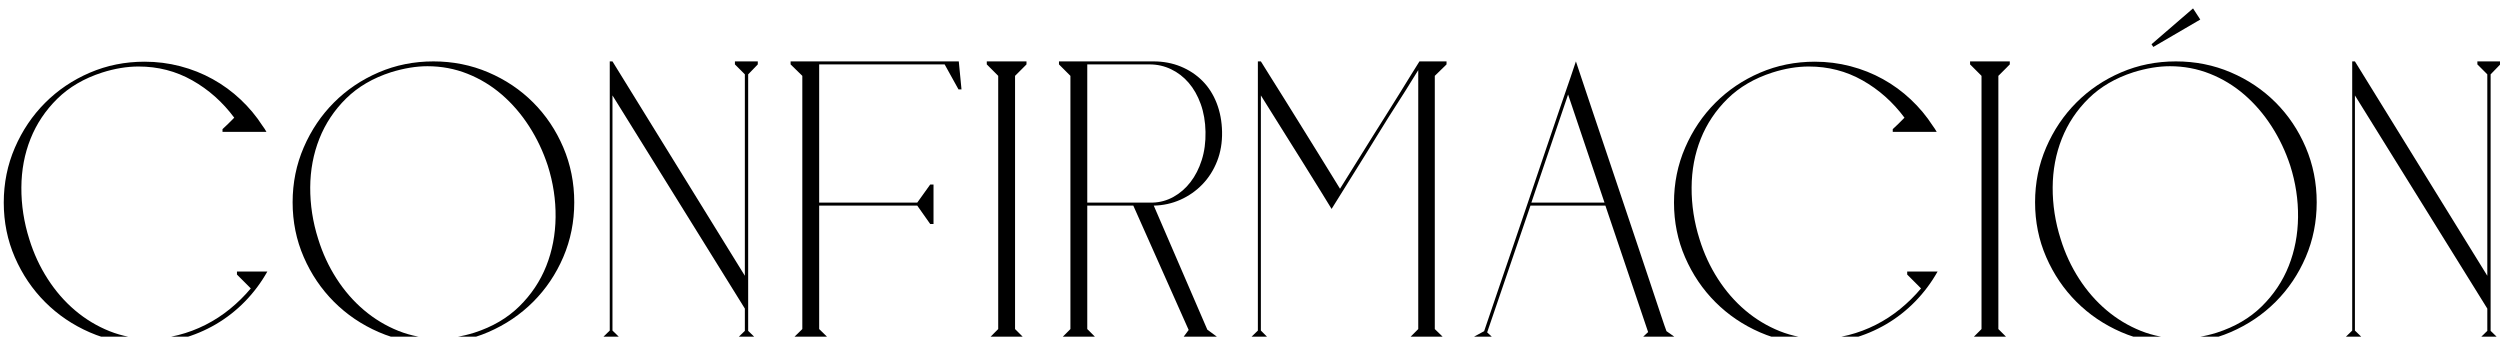 <svg xmlns="http://www.w3.org/2000/svg" xmlns:xlink="http://www.w3.org/1999/xlink" xmlns:serif="http://www.serif.com/" width="100%" height="100%" viewBox="0 0 349 47" xml:space="preserve" style="fill-rule:evenodd;clip-rule:evenodd;stroke-linejoin:round;stroke-miterlimit:2;">    <g transform="matrix(1,0,0,1,453.102,-5322.538)">        <g transform="matrix(1.66,0,0,0.43,-5684.736,3744.486)">            <path d="M3163.745,3781.41C3162.109,3781.41 3160.574,3780.204 3159.14,3777.793C3157.706,3775.382 3156.454,3772.107 3155.383,3767.969C3154.311,3763.831 3153.464,3758.993 3152.839,3753.454C3152.215,3747.915 3151.903,3741.985 3151.903,3735.664C3151.903,3729.343 3152.215,3723.397 3152.839,3717.825C3153.464,3712.254 3154.311,3707.399 3155.383,3703.261C3156.454,3699.123 3157.706,3695.865 3159.14,3693.486C3160.574,3691.108 3162.109,3689.918 3163.745,3689.918C3164.774,3689.918 3165.774,3690.407 3166.744,3691.385C3167.714,3692.362 3168.625,3693.763 3169.477,3695.588C3170.329,3697.412 3171.109,3699.612 3171.817,3702.186C3172.526,3704.76 3173.142,3707.611 3173.664,3710.738C3173.732,3711.064 3173.791,3711.39 3173.842,3711.716C3173.892,3712.042 3173.943,3712.368 3173.993,3712.693L3170.299,3712.693L3170.299,3711.814C3170.468,3711.227 3170.62,3710.673 3170.755,3710.152L3171.286,3708.099C3170.308,3703.016 3169.131,3698.976 3167.756,3695.979C3166.381,3692.981 3164.876,3691.482 3163.239,3691.482C3162.261,3691.482 3161.24,3692.134 3160.178,3693.437C3158.659,3695.327 3157.403,3698.162 3156.407,3701.941C3155.412,3705.721 3154.661,3710.054 3154.155,3714.942C3153.649,3719.829 3153.392,3725.107 3153.384,3730.777C3153.375,3736.446 3153.599,3742.05 3154.054,3747.589C3154.425,3752.216 3154.94,3756.5 3155.598,3760.443C3156.255,3764.385 3157.023,3767.79 3157.9,3770.657C3158.777,3773.525 3159.743,3775.773 3160.798,3777.402C3161.852,3779.031 3162.969,3779.846 3164.15,3779.846C3164.977,3779.846 3165.787,3779.455 3166.579,3778.673C3167.372,3777.891 3168.136,3776.783 3168.869,3775.349C3169.603,3773.916 3170.291,3772.189 3170.932,3770.169C3171.573,3768.149 3172.155,3765.933 3172.678,3763.522L3171.514,3759.026L3171.514,3758.048L3174.069,3758.048C3173.546,3761.632 3172.918,3764.874 3172.184,3767.774C3171.45,3770.674 3170.636,3773.134 3169.742,3775.154C3168.848,3777.174 3167.895,3778.722 3166.883,3779.797C3165.871,3780.872 3164.825,3781.41 3163.745,3781.41Z" style="fill-rule:nonzero;"></path>            <path d="M3176.195,3735.566C3176.195,3729.245 3176.507,3723.299 3177.131,3717.727C3177.755,3712.156 3178.603,3707.301 3179.674,3703.163C3180.745,3699.025 3181.998,3695.767 3183.432,3693.388C3184.866,3691.01 3186.401,3689.821 3188.037,3689.821C3189.673,3689.821 3191.213,3691.01 3192.655,3693.388C3194.097,3695.767 3195.354,3699.025 3196.425,3703.163C3197.496,3707.301 3198.34,3712.156 3198.956,3717.727C3199.571,3723.299 3199.879,3729.245 3199.879,3735.566C3199.879,3741.887 3199.571,3747.817 3198.956,3753.356C3198.34,3758.895 3197.496,3763.734 3196.425,3767.872C3195.354,3772.01 3194.097,3775.284 3192.655,3777.695C3191.213,3780.106 3189.673,3781.312 3188.037,3781.312C3186.401,3781.312 3184.866,3780.106 3183.432,3777.695C3181.998,3775.284 3180.745,3772.01 3179.674,3767.872C3178.603,3763.734 3177.755,3758.895 3177.131,3753.356C3176.507,3747.817 3176.195,3741.887 3176.195,3735.566ZM3184.469,3693.339C3182.951,3695.229 3181.694,3698.064 3180.699,3701.843C3179.704,3705.623 3178.953,3709.973 3178.447,3714.893C3177.941,3719.813 3177.684,3725.091 3177.675,3730.728C3177.667,3736.364 3177.89,3741.952 3178.346,3747.491C3178.717,3752.118 3179.231,3756.403 3179.889,3760.345C3180.547,3764.288 3181.315,3767.692 3182.192,3770.56C3183.069,3773.427 3184.035,3775.675 3185.089,3777.304C3186.143,3778.933 3187.261,3779.748 3188.442,3779.748C3189.454,3779.748 3190.466,3779.129 3191.478,3777.891C3192.997,3776.001 3194.258,3773.15 3195.261,3769.338C3196.265,3765.526 3197.02,3761.16 3197.526,3756.24C3198.032,3751.32 3198.293,3746.041 3198.31,3740.405C3198.327,3734.768 3198.108,3729.18 3197.652,3723.641C3197.264,3719.08 3196.741,3714.828 3196.084,3710.885C3195.426,3706.943 3194.662,3703.521 3193.794,3700.622C3192.925,3697.722 3191.959,3695.457 3190.896,3693.828C3189.834,3692.199 3188.712,3691.385 3187.531,3691.385C3186.586,3691.385 3185.566,3692.036 3184.469,3693.339Z" style="fill-rule:nonzero;"></path>            <path d="M3202.865,3777.206L3202.865,3689.821L3203.093,3689.821L3214.226,3759.416L3214.226,3694.024L3213.391,3690.798L3213.391,3689.821L3215.314,3689.821L3215.314,3690.798L3214.505,3694.024L3214.505,3777.304L3215.34,3780.432L3215.34,3781.507L3213.391,3781.507L3213.391,3780.432L3214.226,3777.304L3214.226,3770.071L3203.093,3700.866L3203.093,3777.206L3203.953,3780.432L3203.953,3781.507L3202.005,3781.507L3202.005,3780.432L3202.865,3777.206Z" style="fill-rule:nonzero;"></path>            <path d="M3218.073,3781.507L3218.073,3780.432L3219.059,3776.718L3219.059,3694.512L3218.073,3690.798L3218.073,3689.821L3232.217,3689.821L3232.445,3698.911L3232.192,3698.911L3231.028,3690.798L3220.476,3690.798L3220.476,3735.664L3228.725,3735.664L3229.813,3729.799L3230.092,3729.799L3230.092,3742.604L3229.813,3742.604L3228.725,3736.641L3220.476,3736.641L3220.476,3776.718L3221.463,3780.432L3221.463,3781.507L3218.073,3781.507Z" style="fill-rule:nonzero;"></path>            <path d="M3237.911,3689.821L3237.911,3690.798L3236.949,3694.512L3236.949,3776.718L3237.911,3780.432L3237.911,3781.507L3234.571,3781.507L3234.571,3780.432L3235.532,3776.718L3235.532,3694.512L3234.571,3690.798L3234.571,3689.821L3237.911,3689.821Z" style="fill-rule:nonzero;"></path>            <path d="M3240.643,3689.821L3248.589,3689.821C3249.415,3689.821 3250.179,3690.374 3250.879,3691.482C3251.579,3692.59 3252.186,3694.138 3252.701,3696.125C3253.215,3698.113 3253.616,3700.524 3253.903,3703.359C3254.189,3706.193 3254.341,3709.305 3254.358,3712.693C3254.375,3716.147 3254.236,3719.324 3253.941,3722.224C3253.645,3725.124 3253.232,3727.632 3252.701,3729.75C3252.169,3731.868 3251.554,3733.53 3250.854,3734.735C3250.153,3735.941 3249.407,3736.576 3248.614,3736.641L3253.118,3776.913L3254.358,3780.432L3254.358,3781.507L3250.892,3781.507L3250.892,3780.432L3251.549,3777.011L3246.894,3736.641L3243.022,3736.641L3243.022,3776.718L3243.984,3780.432L3243.984,3781.507L3240.643,3781.507L3240.643,3780.432L3241.605,3776.718L3241.605,3694.512L3240.643,3690.798L3240.643,3689.821ZM3248.513,3735.664C3249.137,3735.599 3249.723,3734.98 3250.272,3733.807C3250.82,3732.634 3251.296,3731.037 3251.701,3729.017C3252.106,3726.997 3252.422,3724.602 3252.65,3721.833C3252.878,3719.063 3252.983,3716.017 3252.966,3712.693C3252.95,3709.37 3252.815,3706.356 3252.562,3703.652C3252.309,3700.947 3251.971,3698.65 3251.549,3696.761C3251.128,3694.871 3250.634,3693.405 3250.069,3692.362C3249.504,3691.319 3248.901,3690.798 3248.26,3690.798L3243.022,3690.798L3243.022,3735.664L3248.513,3735.664Z" style="fill-rule:nonzero;"></path>            <path d="M3257.369,3777.206L3257.369,3689.821L3257.622,3689.821C3257.757,3690.668 3258.002,3692.183 3258.356,3694.366C3258.71,3696.549 3259.115,3699.041 3259.571,3701.843C3260.026,3704.646 3260.507,3707.627 3261.013,3710.787C3261.519,3713.948 3261.996,3716.913 3262.443,3719.682C3262.89,3722.452 3263.278,3724.879 3263.607,3726.964C3263.936,3729.05 3264.159,3730.451 3264.277,3731.168C3265.272,3725.042 3266.209,3719.242 3267.086,3713.769C3267.457,3711.488 3267.837,3709.158 3268.225,3706.78C3268.613,3704.401 3268.979,3702.137 3269.325,3699.986C3269.671,3697.836 3269.983,3695.881 3270.262,3694.121C3270.54,3692.362 3270.772,3690.928 3270.957,3689.821L3273.235,3689.821L3273.235,3690.798L3272.248,3694.512L3272.248,3776.718L3273.235,3780.432L3273.235,3781.507L3269.895,3781.507L3269.895,3780.432L3270.856,3776.718L3270.856,3692.655C3270.671,3693.763 3270.489,3694.887 3270.312,3696.028C3270.135,3697.168 3269.971,3698.194 3269.819,3699.107C3269.633,3700.214 3269.456,3701.29 3269.287,3702.332C3269.27,3702.463 3269.173,3703.049 3268.996,3704.092C3268.819,3705.134 3268.596,3706.486 3268.326,3708.148C3268.056,3709.81 3267.752,3711.7 3267.415,3713.817C3267.077,3715.935 3266.732,3718.102 3266.377,3720.318C3265.551,3725.466 3264.615,3731.265 3263.569,3737.717C3263.417,3736.739 3263.122,3734.882 3262.683,3732.145C3262.244,3729.408 3261.738,3726.264 3261.165,3722.712C3260.591,3719.161 3259.988,3715.447 3259.356,3711.569C3258.723,3707.692 3258.145,3704.124 3257.622,3700.866L3257.622,3777.206L3258.457,3780.432L3258.457,3781.507L3256.509,3781.507L3256.509,3780.432L3257.369,3777.206Z" style="fill-rule:nonzero;"></path>            <path d="M3274.955,3780.432L3276.398,3777.402C3276.448,3776.881 3276.587,3775.3 3276.815,3772.661C3277.043,3770.022 3277.334,3766.715 3277.688,3762.74C3278.042,3758.765 3278.439,3754.285 3278.877,3749.3C3279.316,3744.315 3279.763,3739.232 3280.219,3734.051C3280.674,3728.871 3281.121,3723.771 3281.56,3718.754C3281.998,3713.736 3282.399,3709.191 3282.762,3705.118C3283.124,3701.045 3283.428,3697.64 3283.673,3694.903C3283.917,3692.167 3284.065,3690.472 3284.115,3689.821C3284.217,3690.994 3284.394,3693.046 3284.647,3695.979C3284.9,3698.911 3285.203,3702.414 3285.558,3706.486C3285.912,3710.559 3286.3,3715.007 3286.722,3719.829C3287.143,3724.651 3287.569,3729.538 3287.999,3734.491C3288.43,3739.444 3288.851,3744.298 3289.265,3749.055C3289.678,3753.812 3290.053,3758.146 3290.391,3762.056C3290.728,3765.966 3291.015,3769.289 3291.251,3772.026C3291.487,3774.763 3291.647,3776.555 3291.732,3777.402L3292.845,3780.432L3292.845,3781.507L3289.429,3781.507L3289.429,3780.432L3290.188,3777.695L3286.595,3736.641L3280.294,3736.641L3276.651,3777.793L3277.385,3780.432L3277.385,3781.507L3274.955,3781.507L3274.955,3780.432ZM3286.519,3735.664L3283.457,3700.573L3280.37,3735.664L3286.519,3735.664Z" style="fill-rule:nonzero;"></path>            <path d="M3304.207,3781.41C3302.57,3781.41 3301.035,3780.204 3299.601,3777.793C3298.167,3775.382 3296.915,3772.107 3295.844,3767.969C3294.772,3763.831 3293.925,3758.993 3293.301,3753.454C3292.676,3747.915 3292.364,3741.985 3292.364,3735.664C3292.364,3729.343 3292.676,3723.397 3293.301,3717.825C3293.925,3712.254 3294.772,3707.399 3295.844,3703.261C3296.915,3699.123 3298.167,3695.865 3299.601,3693.486C3301.035,3691.108 3302.57,3689.918 3304.207,3689.918C3305.236,3689.918 3306.235,3690.407 3307.205,3691.385C3308.175,3692.362 3309.086,3693.763 3309.938,3695.588C3310.79,3697.412 3311.57,3699.612 3312.278,3702.186C3312.987,3704.76 3313.603,3707.611 3314.126,3710.738C3314.193,3711.064 3314.252,3711.39 3314.303,3711.716C3314.353,3712.042 3314.404,3712.368 3314.455,3712.693L3310.76,3712.693L3310.76,3711.814C3310.929,3711.227 3311.081,3710.673 3311.216,3710.152L3311.747,3708.099C3310.769,3703.016 3309.592,3698.976 3308.217,3695.979C3306.842,3692.981 3305.337,3691.482 3303.7,3691.482C3302.722,3691.482 3301.701,3692.134 3300.639,3693.437C3299.12,3695.327 3297.864,3698.162 3296.868,3701.941C3295.873,3705.721 3295.122,3710.054 3294.616,3714.942C3294.11,3719.829 3293.853,3725.107 3293.845,3730.777C3293.836,3736.446 3294.06,3742.05 3294.515,3747.589C3294.886,3752.216 3295.401,3756.5 3296.059,3760.443C3296.717,3764.385 3297.484,3767.79 3298.361,3770.657C3299.239,3773.525 3300.204,3775.773 3301.259,3777.402C3302.313,3779.031 3303.431,3779.846 3304.611,3779.846C3305.438,3779.846 3306.248,3779.455 3307.041,3778.673C3307.833,3777.891 3308.597,3776.783 3309.331,3775.349C3310.064,3773.916 3310.752,3772.189 3311.393,3770.169C3312.034,3768.149 3312.616,3765.933 3313.139,3763.522L3311.975,3759.026L3311.975,3758.048L3314.53,3758.048C3314.008,3761.632 3313.379,3764.874 3312.645,3767.774C3311.912,3770.674 3311.098,3773.134 3310.204,3775.154C3309.309,3777.174 3308.356,3778.722 3307.344,3779.797C3306.332,3780.872 3305.286,3781.41 3304.207,3781.41Z" style="fill-rule:nonzero;"></path>            <path d="M3320.603,3689.821L3320.603,3690.798L3319.642,3694.512L3319.642,3776.718L3320.603,3780.432L3320.603,3781.507L3317.263,3781.507L3317.263,3780.432L3318.225,3776.718L3318.225,3694.512L3317.263,3690.798L3317.263,3689.821L3320.603,3689.821Z" style="fill-rule:nonzero;"></path>            <path d="M3322.729,3735.566C3322.729,3729.245 3323.041,3723.299 3323.665,3717.727C3324.289,3712.156 3325.137,3707.301 3326.208,3703.163C3327.279,3699.025 3328.532,3695.767 3329.966,3693.388C3331.4,3691.01 3332.935,3689.821 3334.571,3689.821C3336.207,3689.821 3337.747,3691.01 3339.189,3693.388C3340.631,3695.767 3341.888,3699.025 3342.959,3703.163C3344.03,3707.301 3344.874,3712.156 3345.49,3717.727C3346.105,3723.299 3346.413,3729.245 3346.413,3735.566C3346.413,3741.887 3346.105,3747.817 3345.49,3753.356C3344.874,3758.895 3344.03,3763.734 3342.959,3767.872C3341.888,3772.01 3340.631,3775.284 3339.189,3777.695C3337.747,3780.106 3336.207,3781.312 3334.571,3781.312C3332.935,3781.312 3331.4,3780.106 3329.966,3777.695C3328.532,3775.284 3327.279,3772.01 3326.208,3767.872C3325.137,3763.734 3324.289,3758.895 3323.665,3753.356C3323.041,3747.817 3322.729,3741.887 3322.729,3735.566ZM3331.003,3693.339C3329.485,3695.229 3328.228,3698.064 3327.233,3701.843C3326.238,3705.623 3325.487,3709.973 3324.981,3714.893C3324.475,3719.813 3324.218,3725.091 3324.209,3730.728C3324.201,3736.364 3324.424,3741.952 3324.88,3747.491C3325.251,3752.118 3325.765,3756.403 3326.423,3760.345C3327.081,3764.288 3327.849,3767.692 3328.726,3770.56C3329.603,3773.427 3330.569,3775.675 3331.623,3777.304C3332.677,3778.933 3333.795,3779.748 3334.976,3779.748C3335.988,3779.748 3337,3779.129 3338.012,3777.891C3339.531,3776.001 3340.792,3773.15 3341.795,3769.338C3342.799,3765.526 3343.554,3761.16 3344.06,3756.24C3344.566,3751.32 3344.827,3746.041 3344.844,3740.405C3344.861,3734.768 3344.642,3729.18 3344.186,3723.641C3343.798,3719.08 3343.276,3714.828 3342.618,3710.885C3341.96,3706.943 3341.196,3703.521 3340.328,3700.622C3339.459,3697.722 3338.493,3695.457 3337.43,3693.828C3336.368,3692.199 3335.246,3691.385 3334.065,3691.385C3333.12,3691.385 3332.1,3692.036 3331.003,3693.339ZM3336.621,3676.234L3332.673,3685.129L3332.521,3684.249L3336.013,3672.617L3336.621,3676.234Z" style="fill-rule:nonzero;"></path>            <path d="M3349.399,3777.206L3349.399,3689.821L3349.627,3689.821L3360.76,3759.416L3360.76,3694.024L3359.925,3690.798L3359.925,3689.821L3361.848,3689.821L3361.848,3690.798L3361.039,3694.024L3361.039,3777.304L3361.874,3780.432L3361.874,3781.507L3359.925,3781.507L3359.925,3780.432L3360.76,3777.304L3360.76,3770.071L3349.627,3700.866L3349.627,3777.206L3350.487,3780.432L3350.487,3781.507L3348.539,3781.507L3348.539,3780.432L3349.399,3777.206Z" style="fill-rule:nonzero;"></path>        </g>    </g></svg>